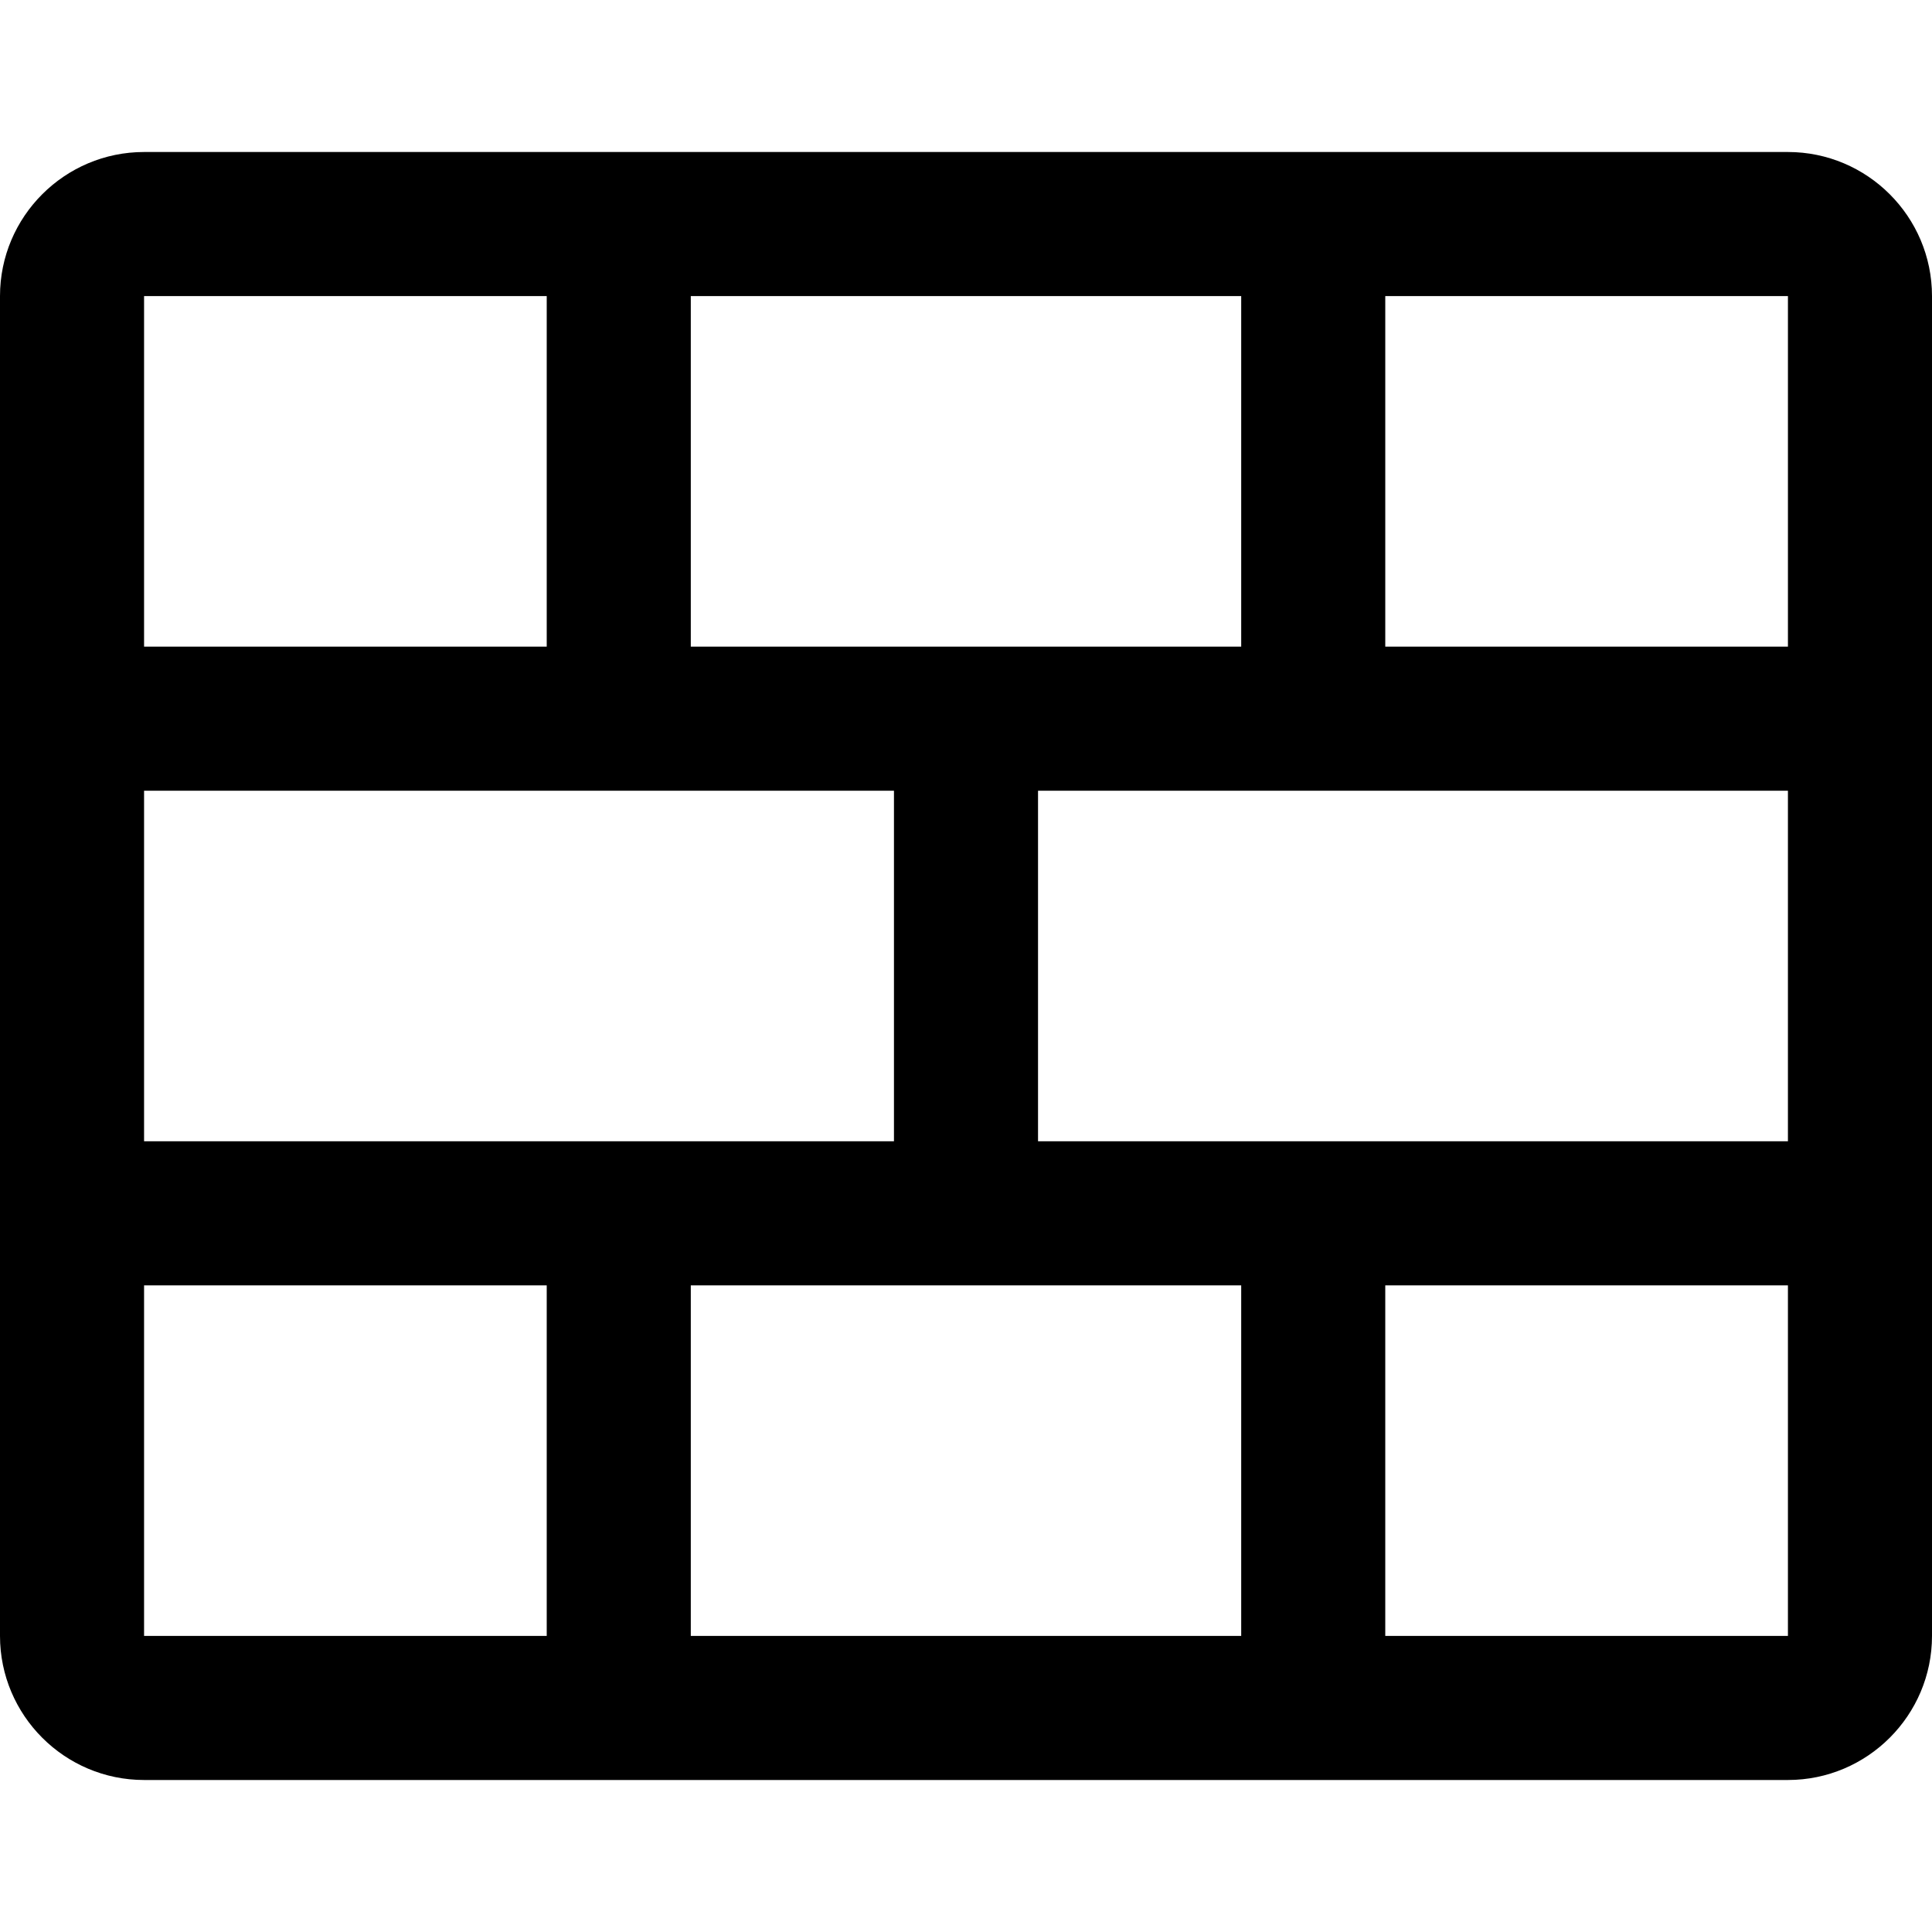 <?xml version="1.0" encoding="iso-8859-1"?>
<!-- Generator: Adobe Illustrator 19.0.0, SVG Export Plug-In . SVG Version: 6.00 Build 0)  -->
<svg version="1.1" id="Layer_1" xmlns="http://www.w3.org/2000/svg" xmlns:xlink="http://www.w3.org/1999/xlink" x="0px" y="0px"
	 viewBox="0 0 512 512" style="enable-background:new 0 0 512 512;" xml:space="preserve">
<g>
	<g>
		<path d="M473.82,40.283H38.18C17.127,40.283,0,57.411,0,78.463c0,13.495,0,341.346,0,355.074c0,21.052,17.127,38.18,38.18,38.18
			H473.82c21.052,0,38.18-17.127,38.18-38.18c0-13.568,0-341.517,0-355.074C512,57.411,494.873,40.283,473.82,40.283z
			 M367.111,78.463h106.71v92.904h-106.71V78.463z M183.068,78.463h145.863v92.904H183.068V78.463z M38.18,78.463h106.708v92.904
			H38.18V78.463z M38.18,209.547h198.73v92.905H38.18V209.547z M144.888,433.536H38.18v-92.904h106.708V433.536z M328.931,433.536
			H183.068v-92.904h145.863V433.536z M473.82,433.537h-106.71v-92.904h106.71V433.537z M473.82,302.452H275.09v-92.905h198.73
			V302.452z"/>
	</g>
</g>
<g>
</g>
<g>
</g>
<g>
</g>
<g>
</g>
<g>
</g>
<g>
</g>
<g>
</g>
<g>
</g>
<g>
</g>
<g>
</g>
<g>
</g>
<g>
</g>
<g>
</g>
<g>
</g>
<g>
</g>
</svg>
